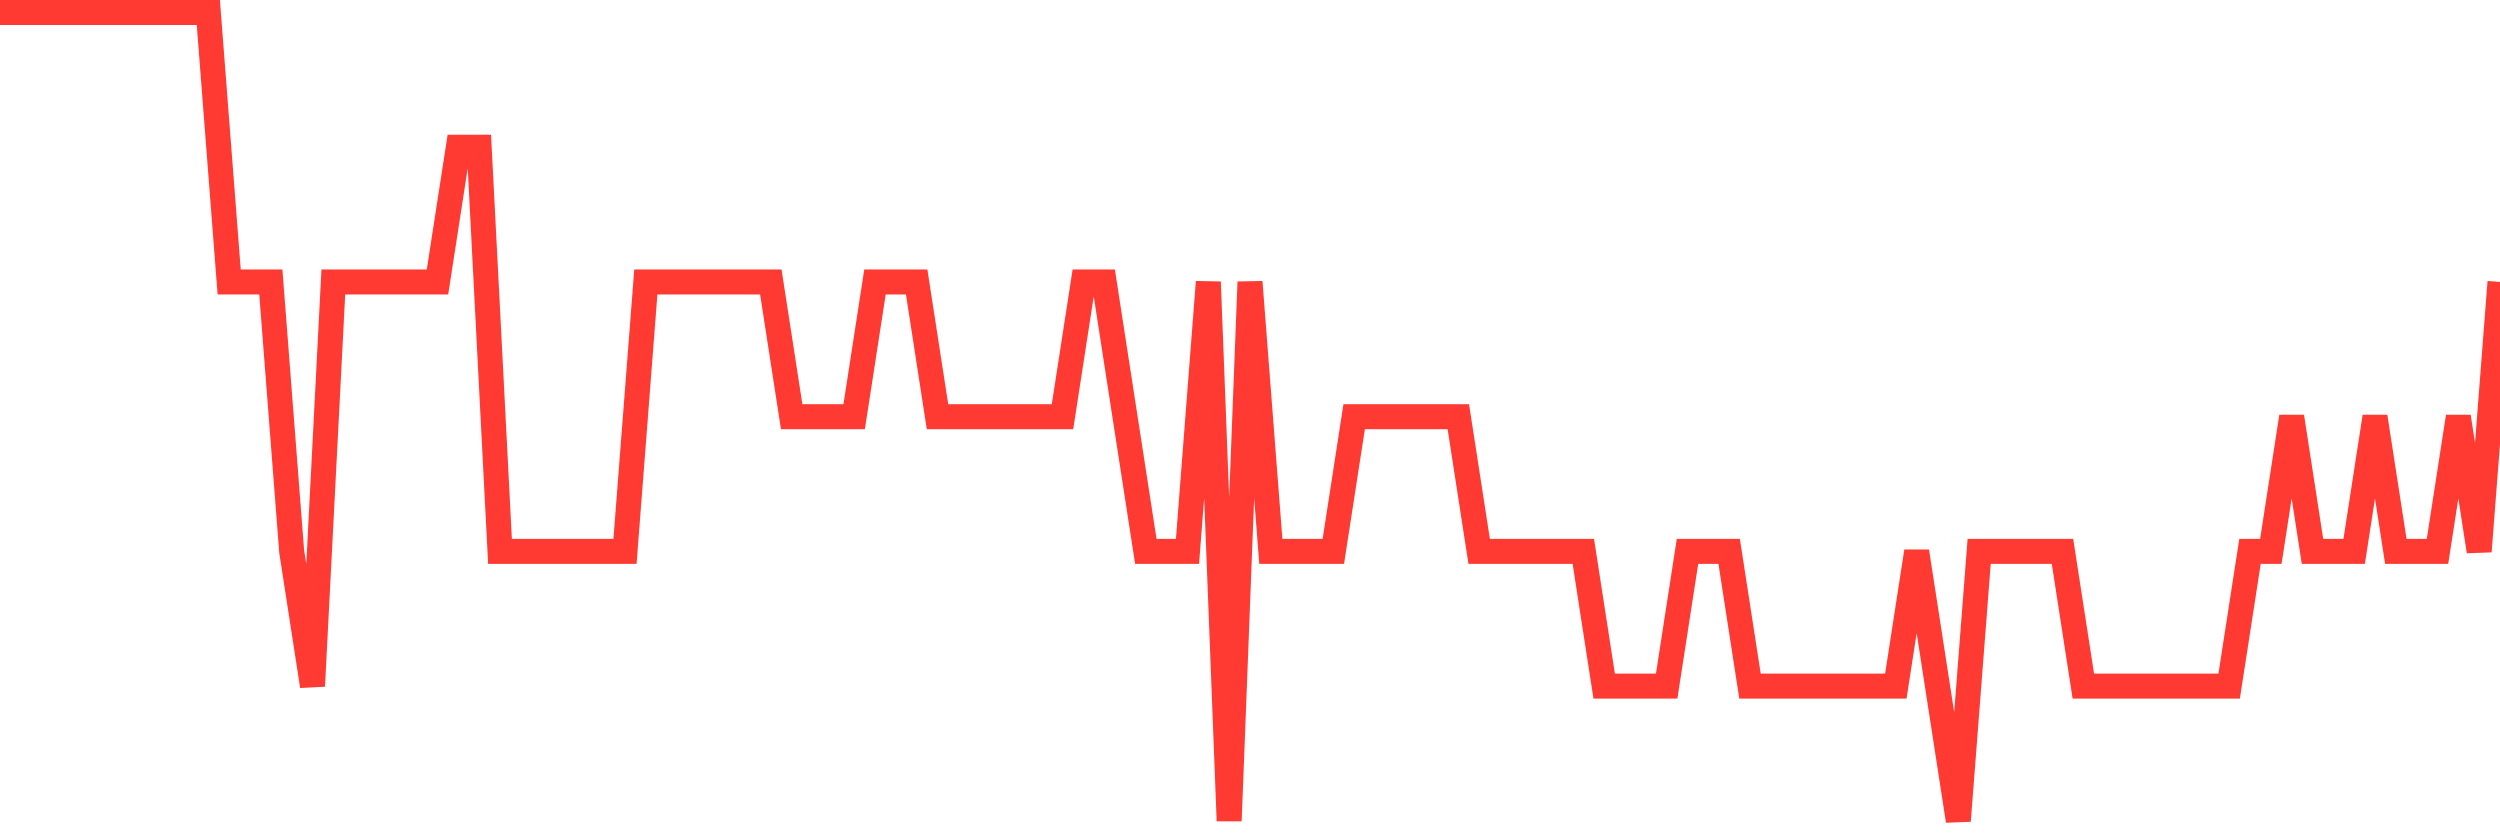 <svg
  xmlns="http://www.w3.org/2000/svg"
  xmlns:xlink="http://www.w3.org/1999/xlink"
  width="120"
  height="40"
  viewBox="0 0 120 40"
  preserveAspectRatio="none"
>
  <polyline
    points="0,0.6 1,0.6 2,0.6 3,0.6 4,0.6 5,0.6 6,0.6 7,0.6 8,0.6 9,0.6 10,0.6 11,13.533 12,13.533 13,13.533 14,26.467 15,32.933 16,13.533 17,13.533 18,13.533 19,13.533 20,13.533 21,13.533 22,7.067 23,7.067 24,26.467 25,26.467 26,26.467 27,26.467 28,26.467 29,26.467 30,26.467 31,13.533 32,13.533 33,13.533 34,13.533 35,13.533 36,13.533 37,13.533 38,20 39,20 40,20 41,20 42,13.533 43,13.533 44,13.533 45,20 46,20 47,20 48,20 49,20 50,20 51,20 52,13.533 53,13.533 54,20 55,26.467 56,26.467 57,26.467 58,13.533 59,39.4 60,13.533 61,26.467 62,26.467 63,26.467 64,26.467 65,20 66,20 67,20 68,20 69,20 70,20 71,26.467 72,26.467 73,26.467 74,26.467 75,26.467 76,26.467 77,32.933 78,32.933 79,32.933 80,32.933 81,26.467 82,26.467 83,26.467 84,32.933 85,32.933 86,32.933 87,32.933 88,32.933 89,32.933 90,32.933 91,32.933 92,26.467 93,32.933 94,39.4 95,26.467 96,26.467 97,26.467 98,26.467 99,26.467 100,32.933 101,32.933 102,32.933 103,32.933 104,32.933 105,32.933 106,32.933 107,32.933 108,26.467 109,26.467 110,20 111,26.467 112,26.467 113,26.467 114,20 115,26.467 116,26.467 117,26.467 118,20 119,26.467 120,13.533"
    fill="none"
    stroke="#ff3a33"
    stroke-width="1.2"
  >
  </polyline>
</svg>